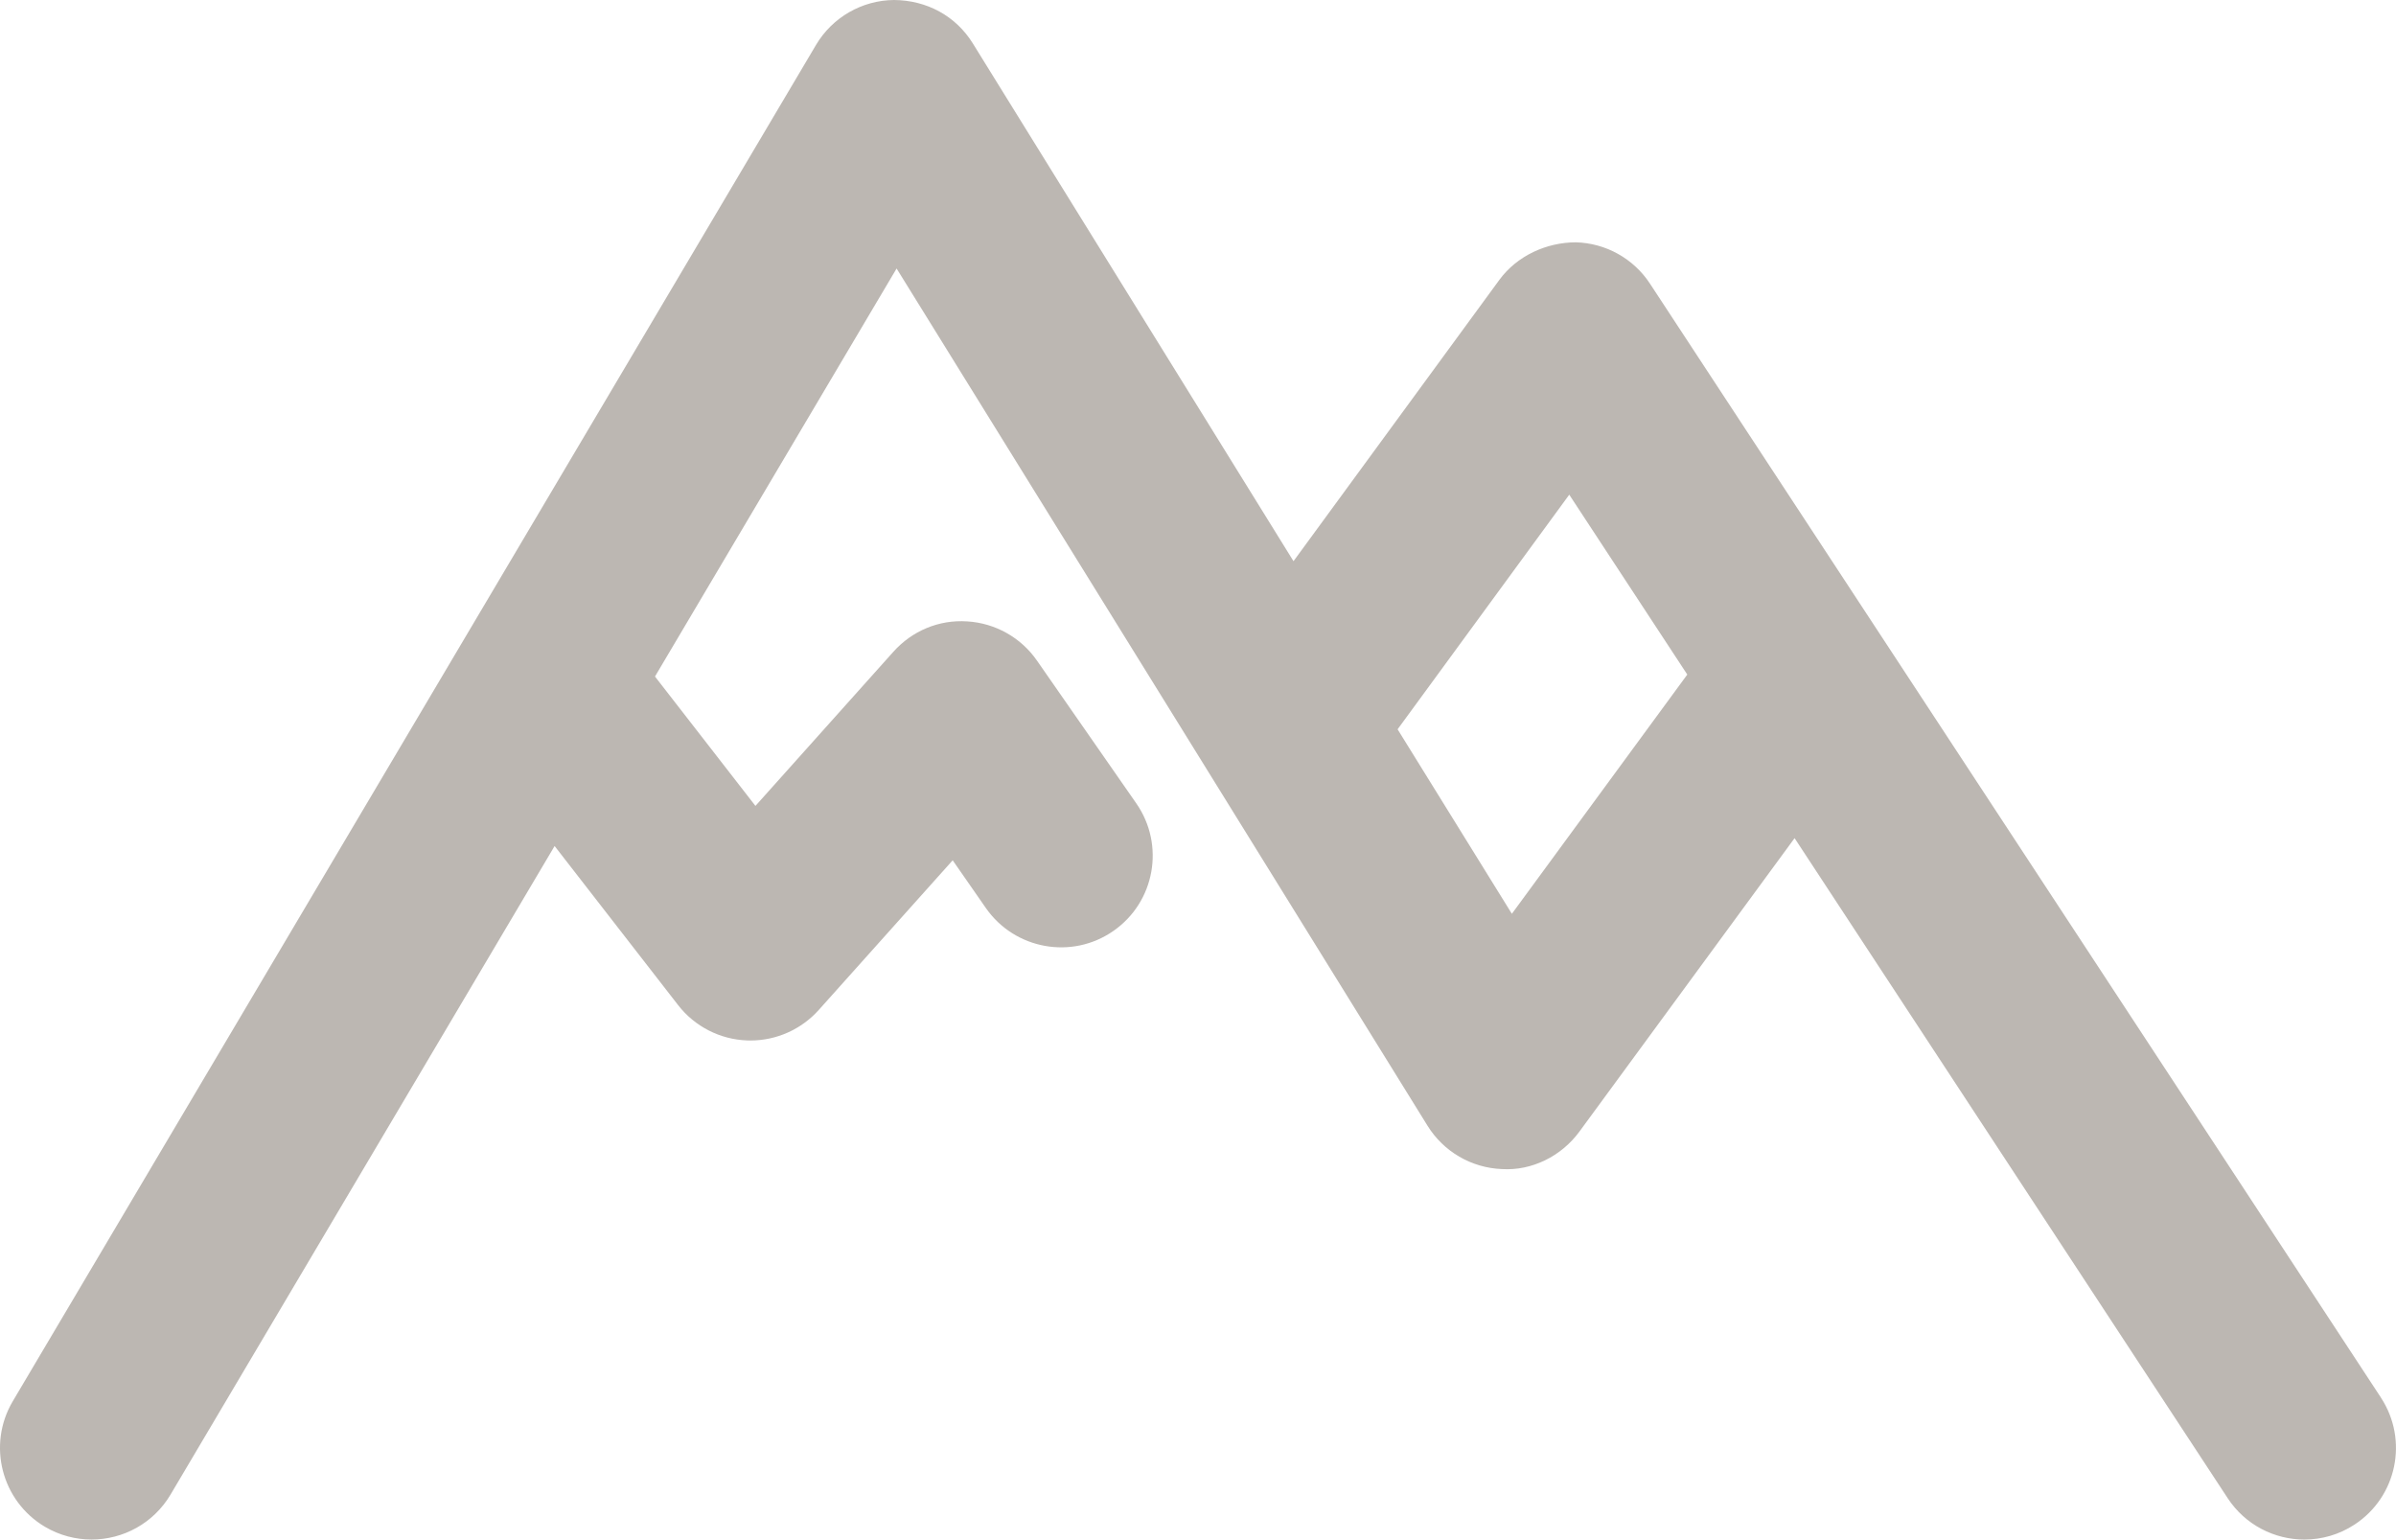 <?xml version="1.0" encoding="UTF-8"?>
<svg xmlns="http://www.w3.org/2000/svg" id="Ebene_1" width="315" height="202.422" viewBox="0 0 315 202.422">
  <defs>
    <style>.cls-1{fill:#bcb7b2;}</style>
  </defs>
  <path class="cls-1" d="M313.021,183.763L216.92,37.294c-2.165-3.302-5.812-5.333-9.765-5.435-3.827.016-7.694,1.749-10.031,4.933l-27.07,36.994L127.893,5.702c-2.22-3.584-6.023-5.671-10.361-5.702-4.212.039-8.102,2.282-10.251,5.906L1.682,184.234c-3.388,5.725-1.498,13.114,4.227,16.51,1.929,1.137,4.039,1.678,6.133,1.678,4.11,0,8.125-2.11,10.376-5.906l50.496-85.28,16.233,20.912c2.188,2.824,5.522,4.525,9.09,4.651.141.008.282.008.424.008,3.42,0,6.69-1.459,8.98-4.016l17.608-19.678,4.361,6.274c3.804,5.459,11.318,6.816,16.768,3.012,5.467-3.796,6.808-11.31,3.012-16.768l-13.067-18.784c-2.102-3.027-5.474-4.918-9.153-5.145-3.741-.251-7.255,1.247-9.718,3.992l-18.133,20.267-13.208-17.012,31.765-53.646,69.803,112.713c2.11,3.404,5.772,5.537,9.772,5.694,3.922.251,7.82-1.686,10.188-4.918l28.295-38.592,56.944,86.788c2.314,3.522,6.157,5.435,10.078,5.435,2.267,0,4.565-.635,6.604-1.976,5.561-3.647,7.114-11.114,3.459-16.682ZM198.763,120.148l-15.022-24.259,22.567-30.847,15.518,23.65-23.063,31.455Z"></path>
</svg>
